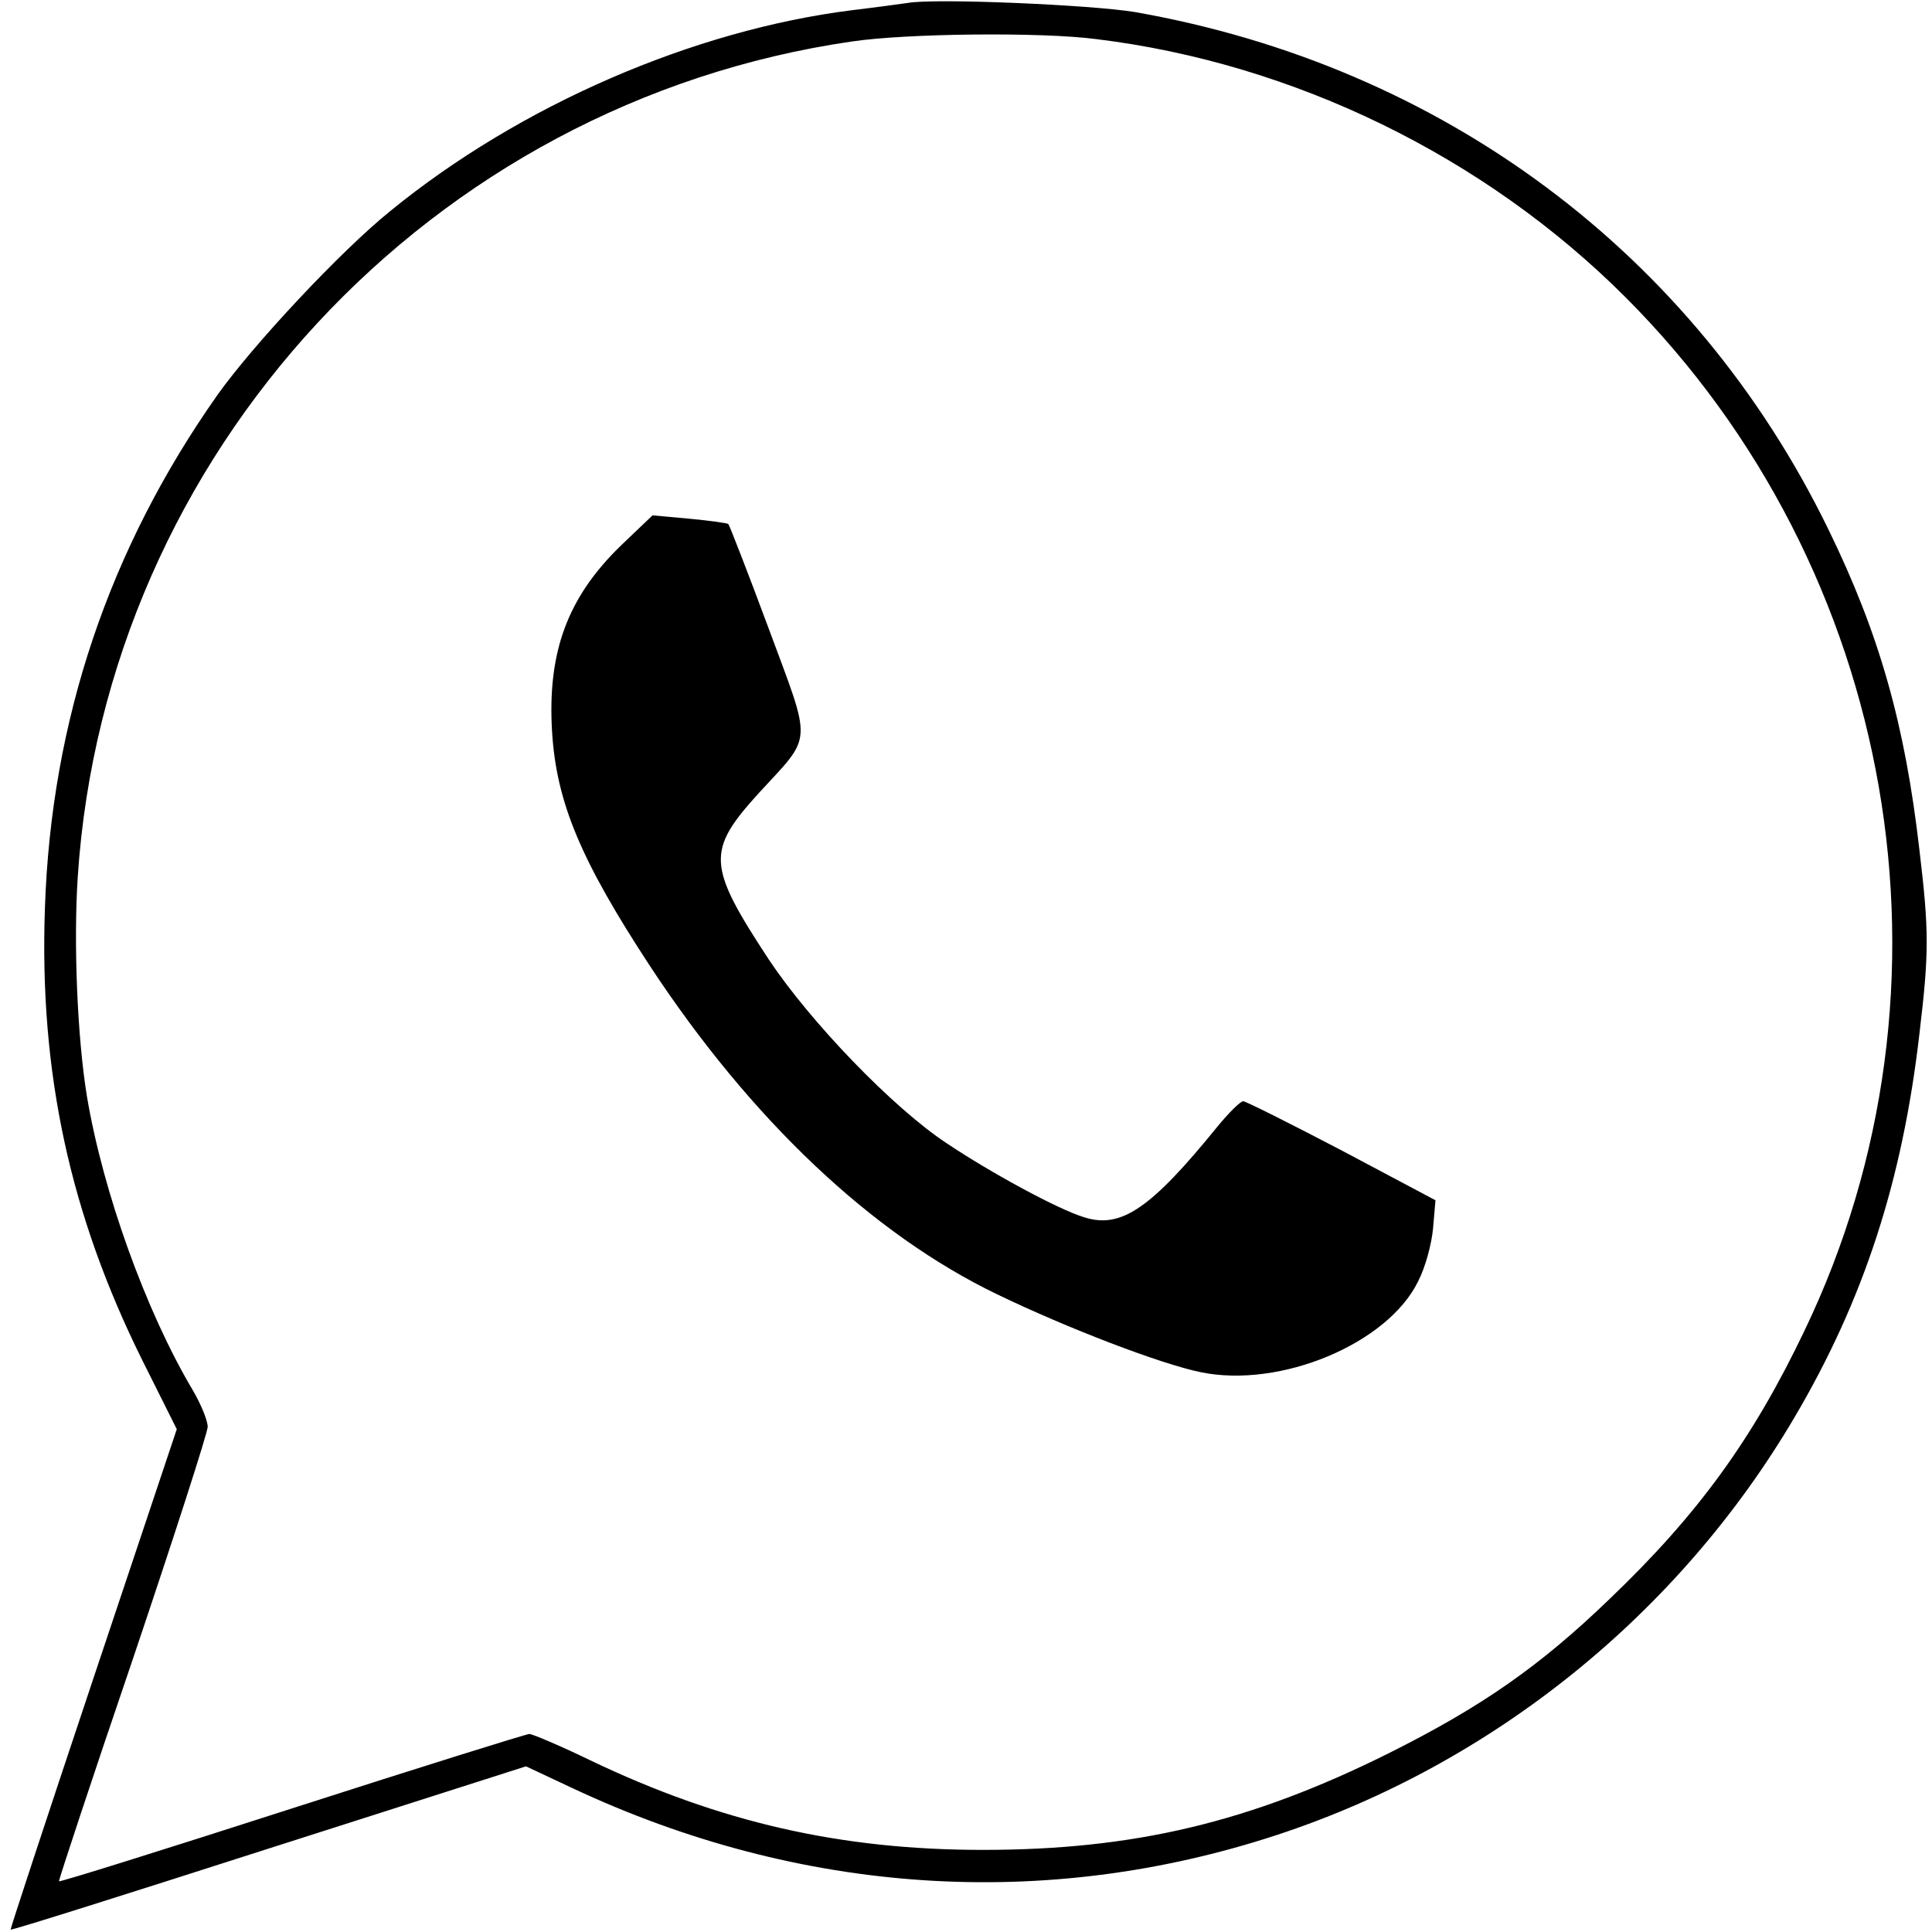 <?xml version="1.0" standalone="no"?>
<!DOCTYPE svg PUBLIC "-//W3C//DTD SVG 20010904//EN"
 "http://www.w3.org/TR/2001/REC-SVG-20010904/DTD/svg10.dtd">
<svg version="1.0" xmlns="http://www.w3.org/2000/svg"
 width="45pt" height="45pt" viewBox="0 0 400 400"
 preserveAspectRatio="xMidYMid meet">

<g transform="translate(0,400) scale(0.1,-0.1)"
fill="#000000" stroke="none">
<path d="M1880 3994 c-14 -2 -65 -9 -115 -15 -329 -41 -689 -197 -957 -416
-103 -83 -285 -278 -358 -381 -224 -318 -344 -673 -357 -1062 -12 -341 52
-635 202 -937 l71 -142 -173 -517 c-95 -284 -172 -518 -171 -519 2 -2 242 74
535 168 l532 170 98 -46 c470 -220 976 -254 1457 -96 447 147 832 458 1071
864 144 244 224 491 259 795 20 168 20 212 0 380 -30 261 -83 448 -189 665
-278 570 -798 958 -1435 1070 -90 15 -414 29 -470 19z m390 -75 c409 -50 804
-243 1095 -534 563 -563 713 -1428 371 -2140 -107 -224 -220 -380 -403 -555
-145 -140 -266 -224 -458 -320 -287 -143 -528 -200 -840 -200 -294 0 -545 57
-814 186 -62 30 -119 54 -125 54 -6 0 -227 -69 -491 -154 -264 -85 -481 -153
-483 -151 -1 1 67 208 153 460 85 252 155 469 155 481 0 13 -14 47 -31 76 -97
163 -186 411 -219 608 -20 122 -28 318 -19 455 58 877 730 1602 1602 1729 113
17 393 20 507 5z"/>
<path d="M1285 2870 c-110 -107 -152 -220 -142 -385 9 -147 60 -267 202 -484
209 -318 460 -556 720 -681 145 -70 338 -144 421 -161 165 -34 387 59 450 188
15 29 28 77 31 110 l5 58 -194 103 c-107 56 -199 102 -204 102 -6 0 -30 -24
-53 -52 -138 -170 -200 -213 -277 -188 -53 16 -193 92 -284 153 -112 74 -282
251 -368 380 -128 195 -130 225 -21 345 113 123 111 96 20 342 -43 116 -81
213 -83 215 -2 2 -38 7 -80 11 l-77 7 -66 -63z"/>
</g>
</svg>
